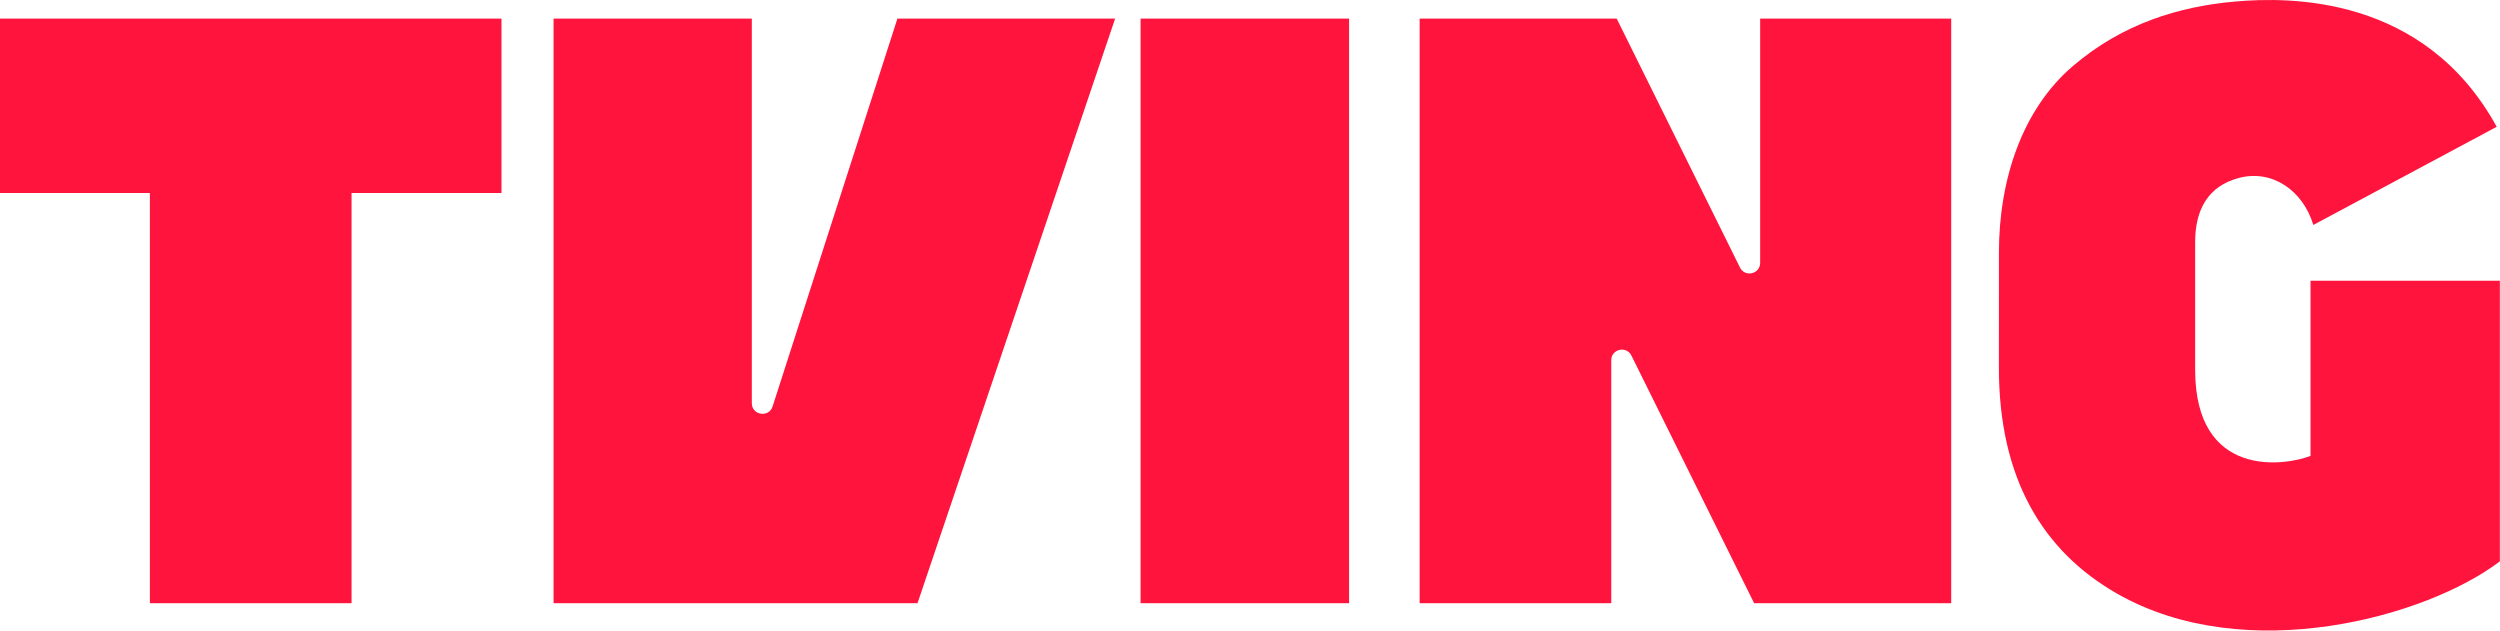 <svg width="793" height="200" viewBox="0 0 793 200" fill="none" xmlns="http://www.w3.org/2000/svg"><g clip-path="url(#clip0_45_348)"><path d="M361.792 5.89h66.137v185.441h-66.137V5.891zM0 61.22h47.543v130.111h63.972V61.221h47.552V5.89H0v55.33zM284.663 5.89l-39.596 123.03c-1.174 3.66-6.59 2.816-6.59-1.037V5.891h-62.89v185.44h115.448L353.72 5.891h-69.057zm273.661 0v77.471c0 3.57-4.811 4.698-6.396 1.506L512.811 5.89h-62.5v185.44h60.778v-77.05c0-3.568 4.812-4.697 6.396-1.493l38.924 78.542h62.512V5.891h-60.597zM696.3 117.305v-40.5c0-10.26 4.083-17.808 13.921-20.373 10.535-2.747 20.26 3.956 23.567 14.924l58.168-31.136C769.028-1.588 726.137-1.03 708.979.487c-17.57 1.562-35.572 6.864-51.499 20.5-15.905 13.59-23.419 35.776-23.419 59.17l-.01 36.53c0 34.808 13.716 58.021 37.441 71.588 40.885 23.394 98.256 7.445 121.468-10.215V89.05h-60.061v55.557c-8.516 3.306-36.598 7.104-36.598-27.306" fill="#FF143D"/></g><defs><clipPath id="clip0_45_348"><path fill="#fff" d="M0 0h792.96v200H0z"/></clipPath></defs></svg>